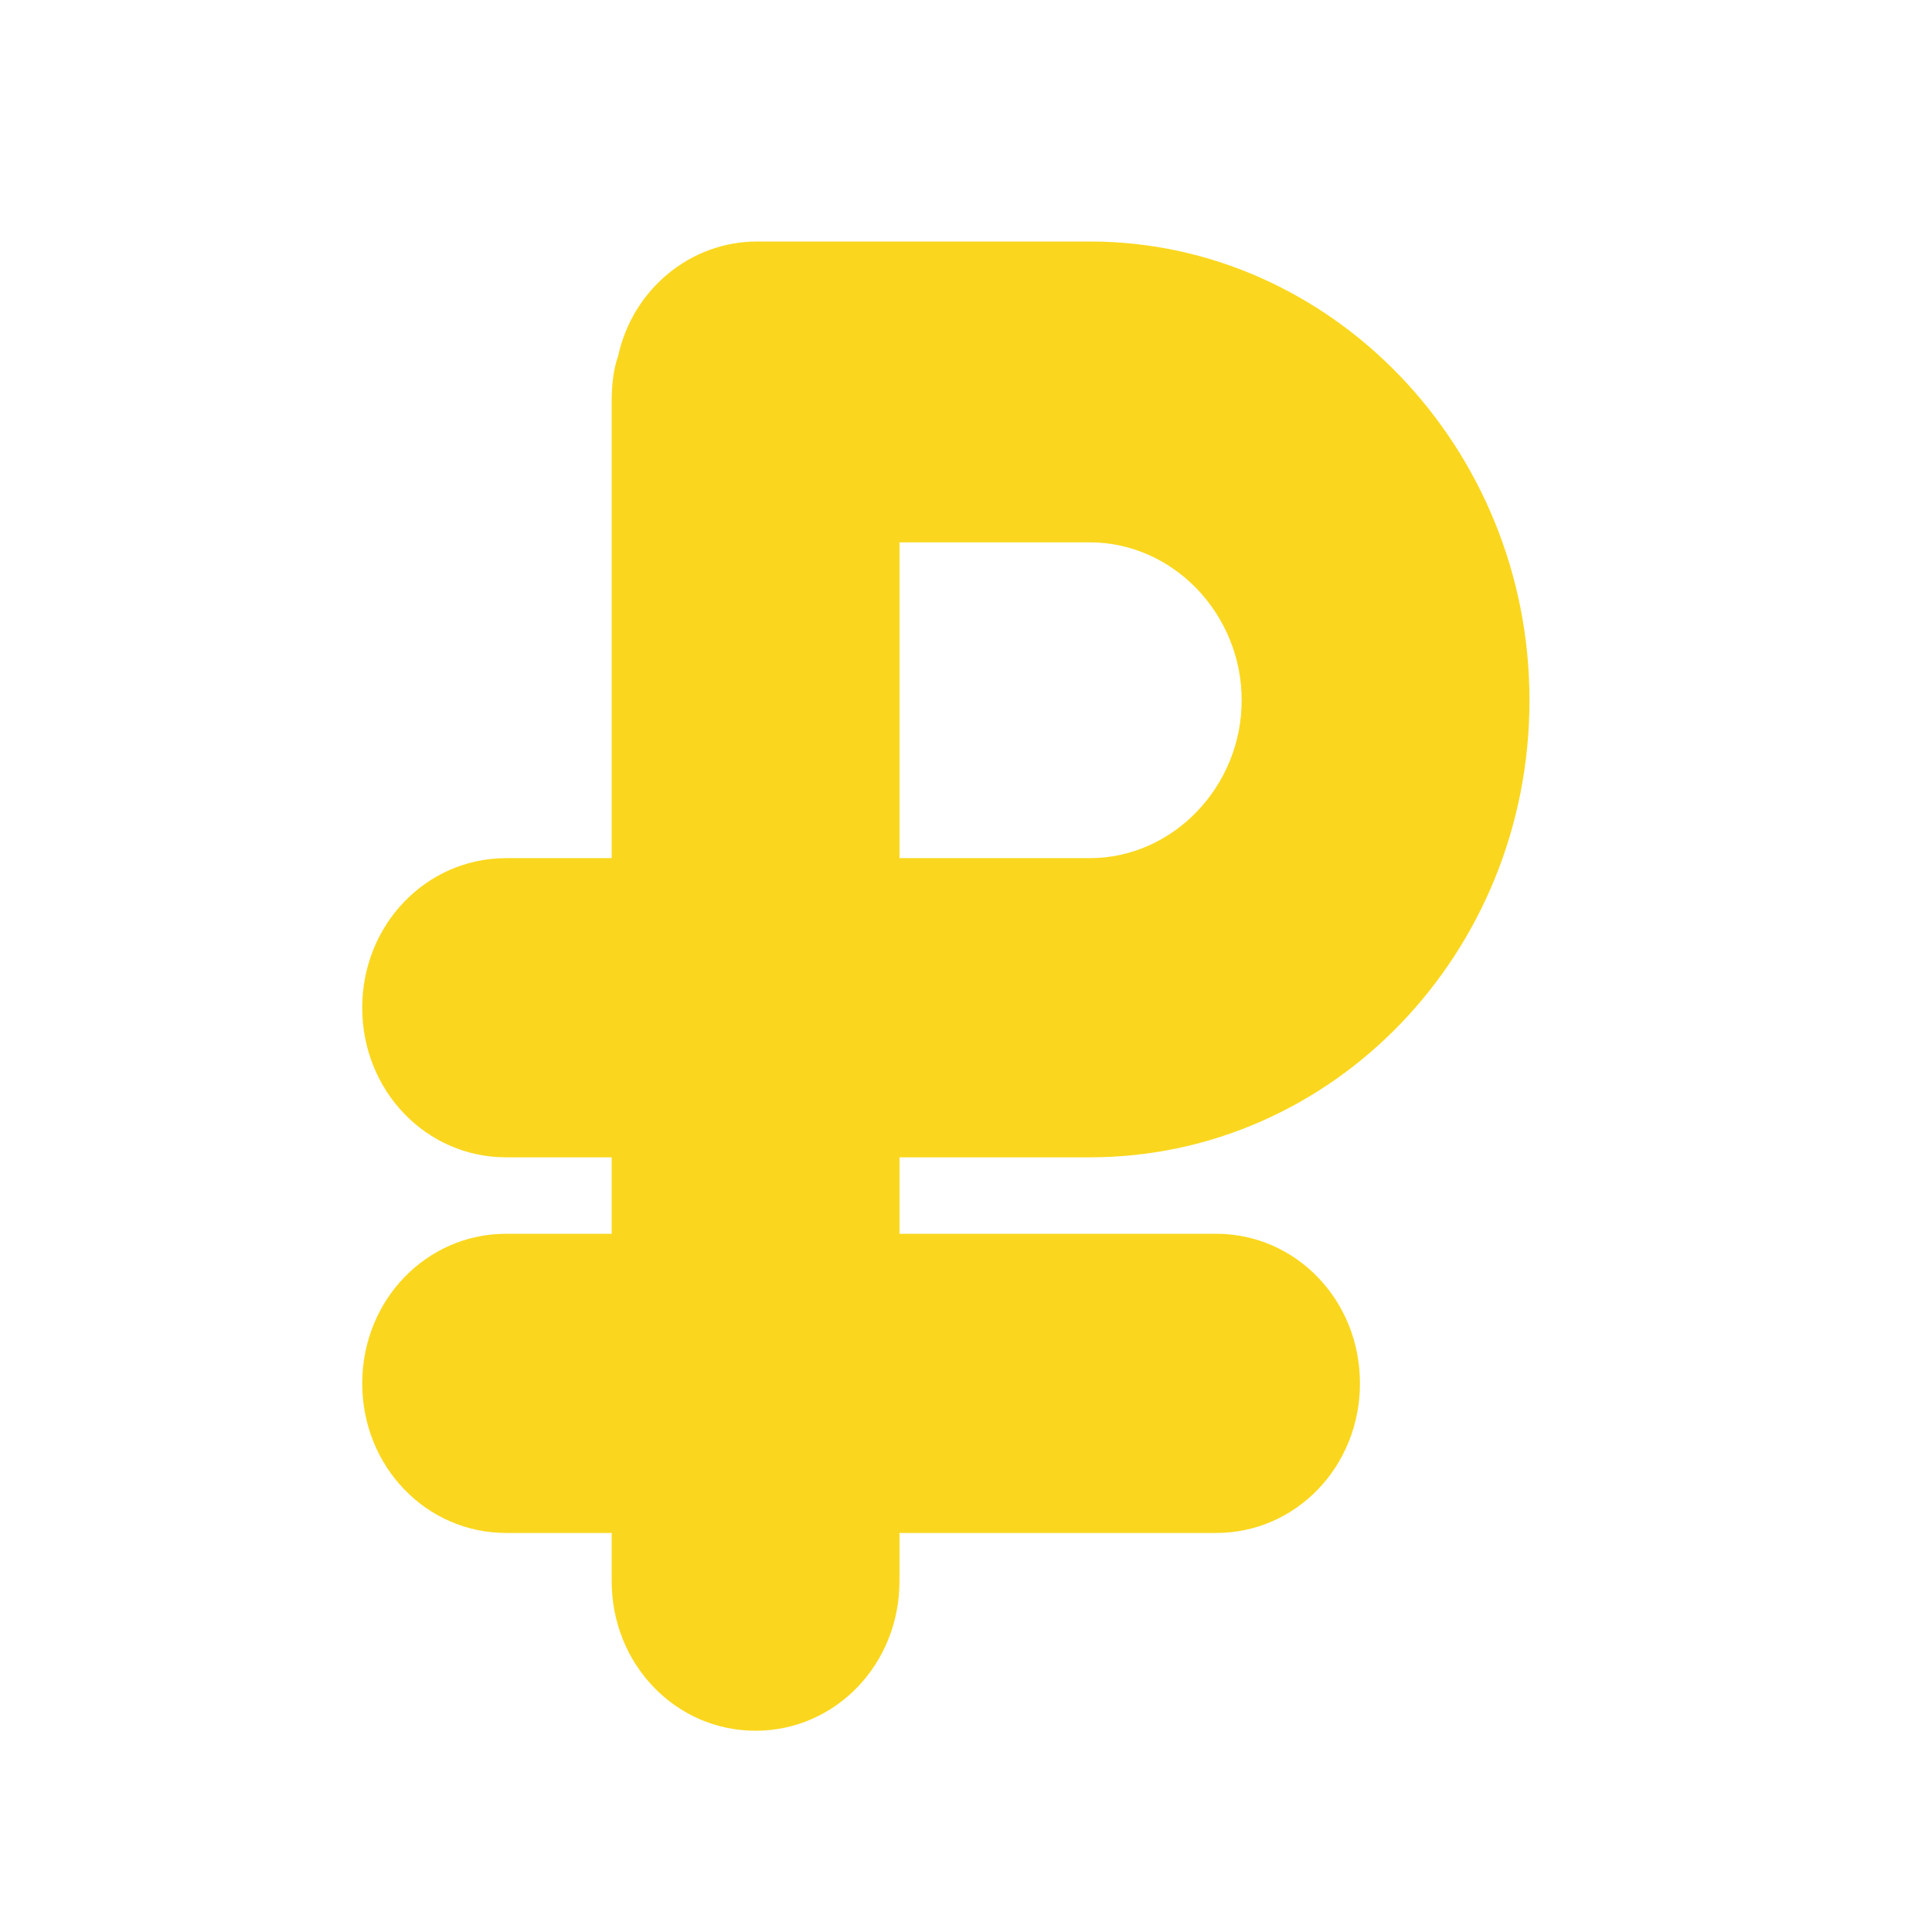 <?xml version="1.0" encoding="UTF-8"?> <svg xmlns="http://www.w3.org/2000/svg" width="35" height="35" viewBox="0 0 35 35" fill="none"> <g clip-path="url(#clip0_123_129)"> <path d="M19.742 4.375H13.717C12.501 4.375 11.458 5.248 11.197 6.453C11.11 6.694 11.081 6.995 11.081 7.266V15.546H9.169C7.721 15.546 6.562 16.751 6.562 18.256C6.562 19.762 7.721 20.966 9.169 20.966H11.081V22.351H9.169C7.721 22.351 6.562 23.556 6.562 25.061C6.562 26.567 7.721 27.771 9.169 27.771H11.081V28.644C11.081 30.15 12.24 31.354 13.688 31.354C15.136 31.354 16.295 30.15 16.295 28.644V27.771H22.031C23.479 27.771 24.637 26.567 24.637 25.061C24.637 23.556 23.479 22.351 22.031 22.351H16.295V20.966H19.742C24.145 20.966 27.708 17.263 27.708 12.686C27.708 8.109 24.116 4.375 19.742 4.375L19.742 4.375ZM19.742 15.546H16.295V9.825H19.742C21.249 9.825 22.494 11.12 22.494 12.686C22.494 14.251 21.248 15.546 19.742 15.546V15.546Z" fill="#FAD71E"></path> </g> <defs> <clipPath id="clip0_123_129"> <rect width="35" height="35" fill="white"></rect> </clipPath> </defs> </svg> 